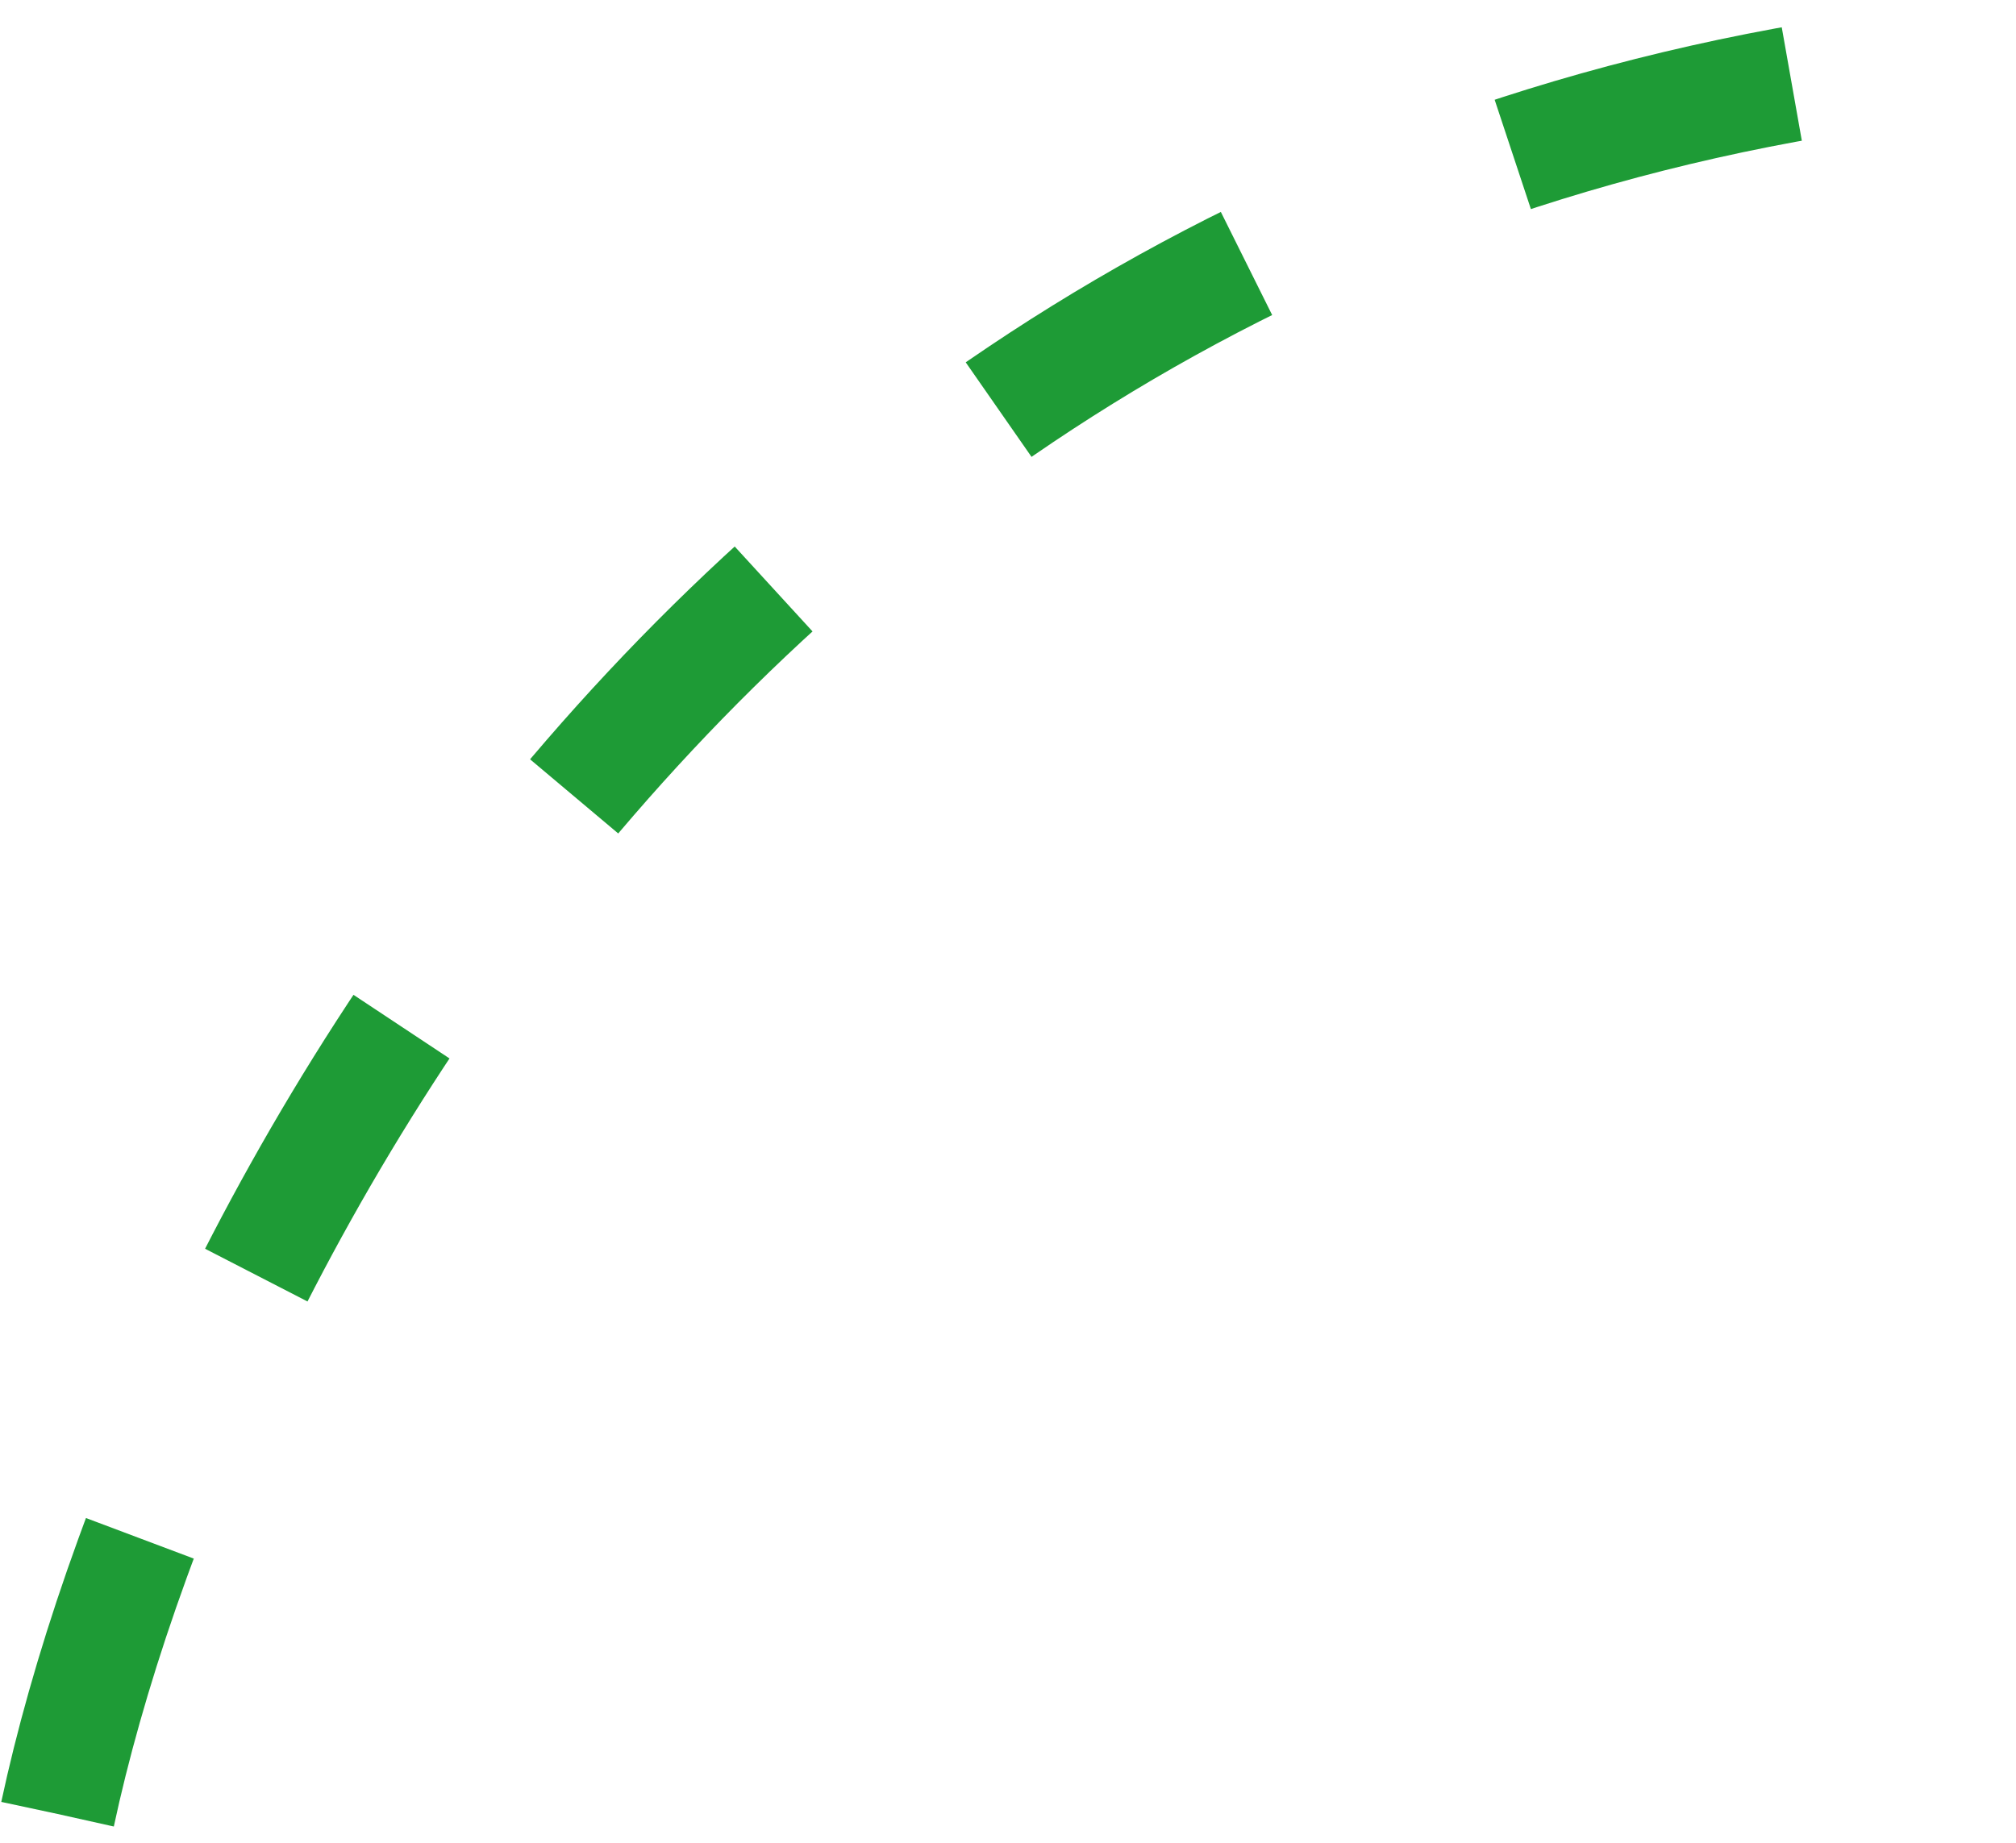 <?xml version="1.0" encoding="UTF-8"?> <svg xmlns="http://www.w3.org/2000/svg" width="35" height="32" viewBox="0 0 35 32" fill="none"><path d="M1 31.5C3 22.167 12.5 3 34.5 1" stroke="#1E9B36" stroke-width="2" stroke-dasharray="5 5"></path></svg> 
